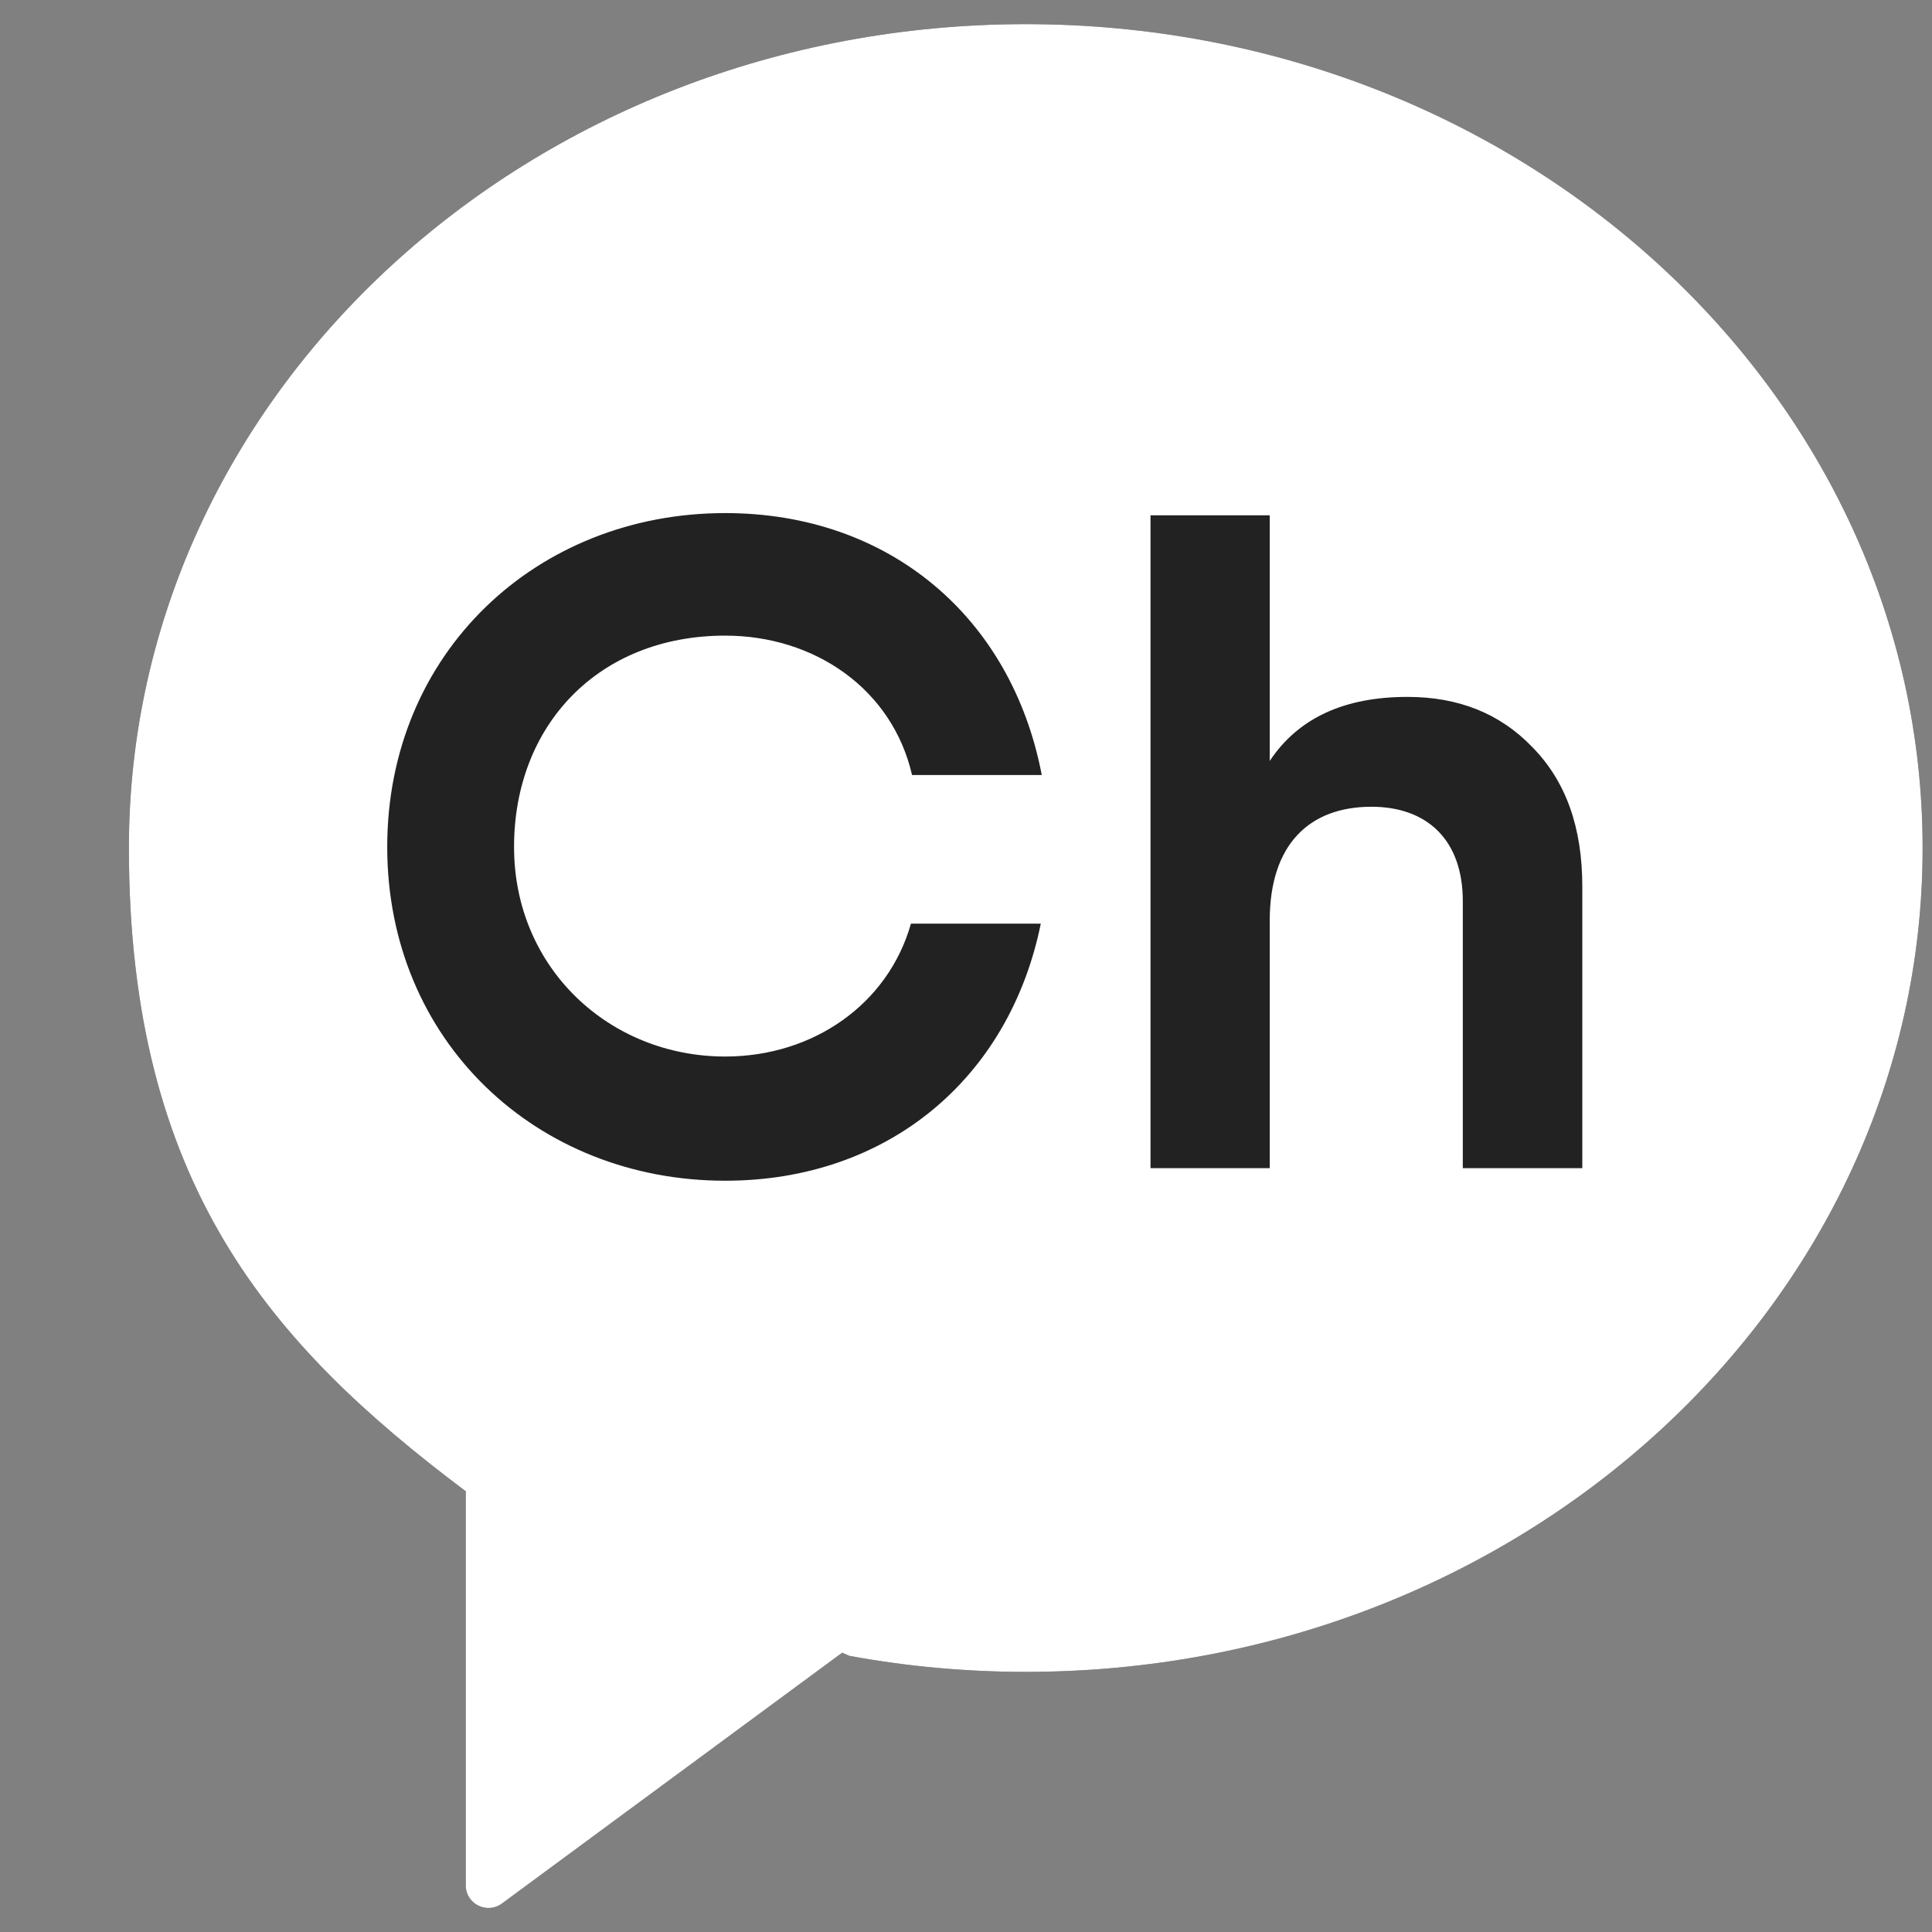 <svg width="14" height="14" viewBox="0 0 14 14" fill="none" xmlns="http://www.w3.org/2000/svg">
<rect x="0" y="0" width="14" height="14" fill="#808080" stroke="none"/>
<g clip-path="url(#clip0_415_1721)">
<path d="M7.433 0.175C3.843 0.175 0.934 2.848 0.934 6.144C0.934 8.579 1.96 9.742 3.368 10.801L3.375 10.805V13.662C3.375 13.797 3.53 13.874 3.638 13.793L6.103 11.976L6.155 11.999C6.569 12.075 6.996 12.115 7.433 12.115C11.022 12.115 13.932 9.442 13.932 6.146C13.932 2.85 11.022 0.175 7.433 0.175Z" fill="#222222"/>
<path d="M7.433 0.175C3.843 0.175 0.934 2.848 0.934 6.144C0.934 8.579 1.96 9.742 3.368 10.801L3.375 10.805V13.662C3.375 13.797 3.53 13.874 3.638 13.793L6.103 11.976L6.155 11.999C6.569 12.075 6.996 12.115 7.433 12.115C11.022 12.115 13.932 9.442 13.932 6.146C13.932 2.85 11.022 0.175 7.433 0.175ZM5.255 7.656C5.892 7.656 6.436 7.277 6.601 6.693H7.542C7.313 7.819 6.429 8.556 5.255 8.556C3.889 8.556 2.806 7.544 2.806 6.137C2.806 4.73 3.889 3.718 5.255 3.718C6.442 3.718 7.33 4.471 7.549 5.616H6.609C6.466 4.993 5.903 4.606 5.255 4.606C4.336 4.606 3.725 5.256 3.725 6.137C3.725 7.018 4.419 7.656 5.255 7.656ZM11.464 8.465H10.6V6.53C10.6 6.084 10.339 5.846 9.938 5.846C9.489 5.846 9.201 6.118 9.201 6.67V8.465H8.337V3.734H9.201V5.514C9.408 5.202 9.743 5.05 10.199 5.05C10.567 5.05 10.869 5.169 11.104 5.414C11.346 5.66 11.466 5.993 11.466 6.425V8.465H11.464Z" fill="white"/>
</g>
<defs>
<clipPath id="clip0_415_1721">
<rect width="13" height="13.65" fill="white" transform="translate(0.934 0.175)"/>
</clipPath>
</defs>
</svg>
